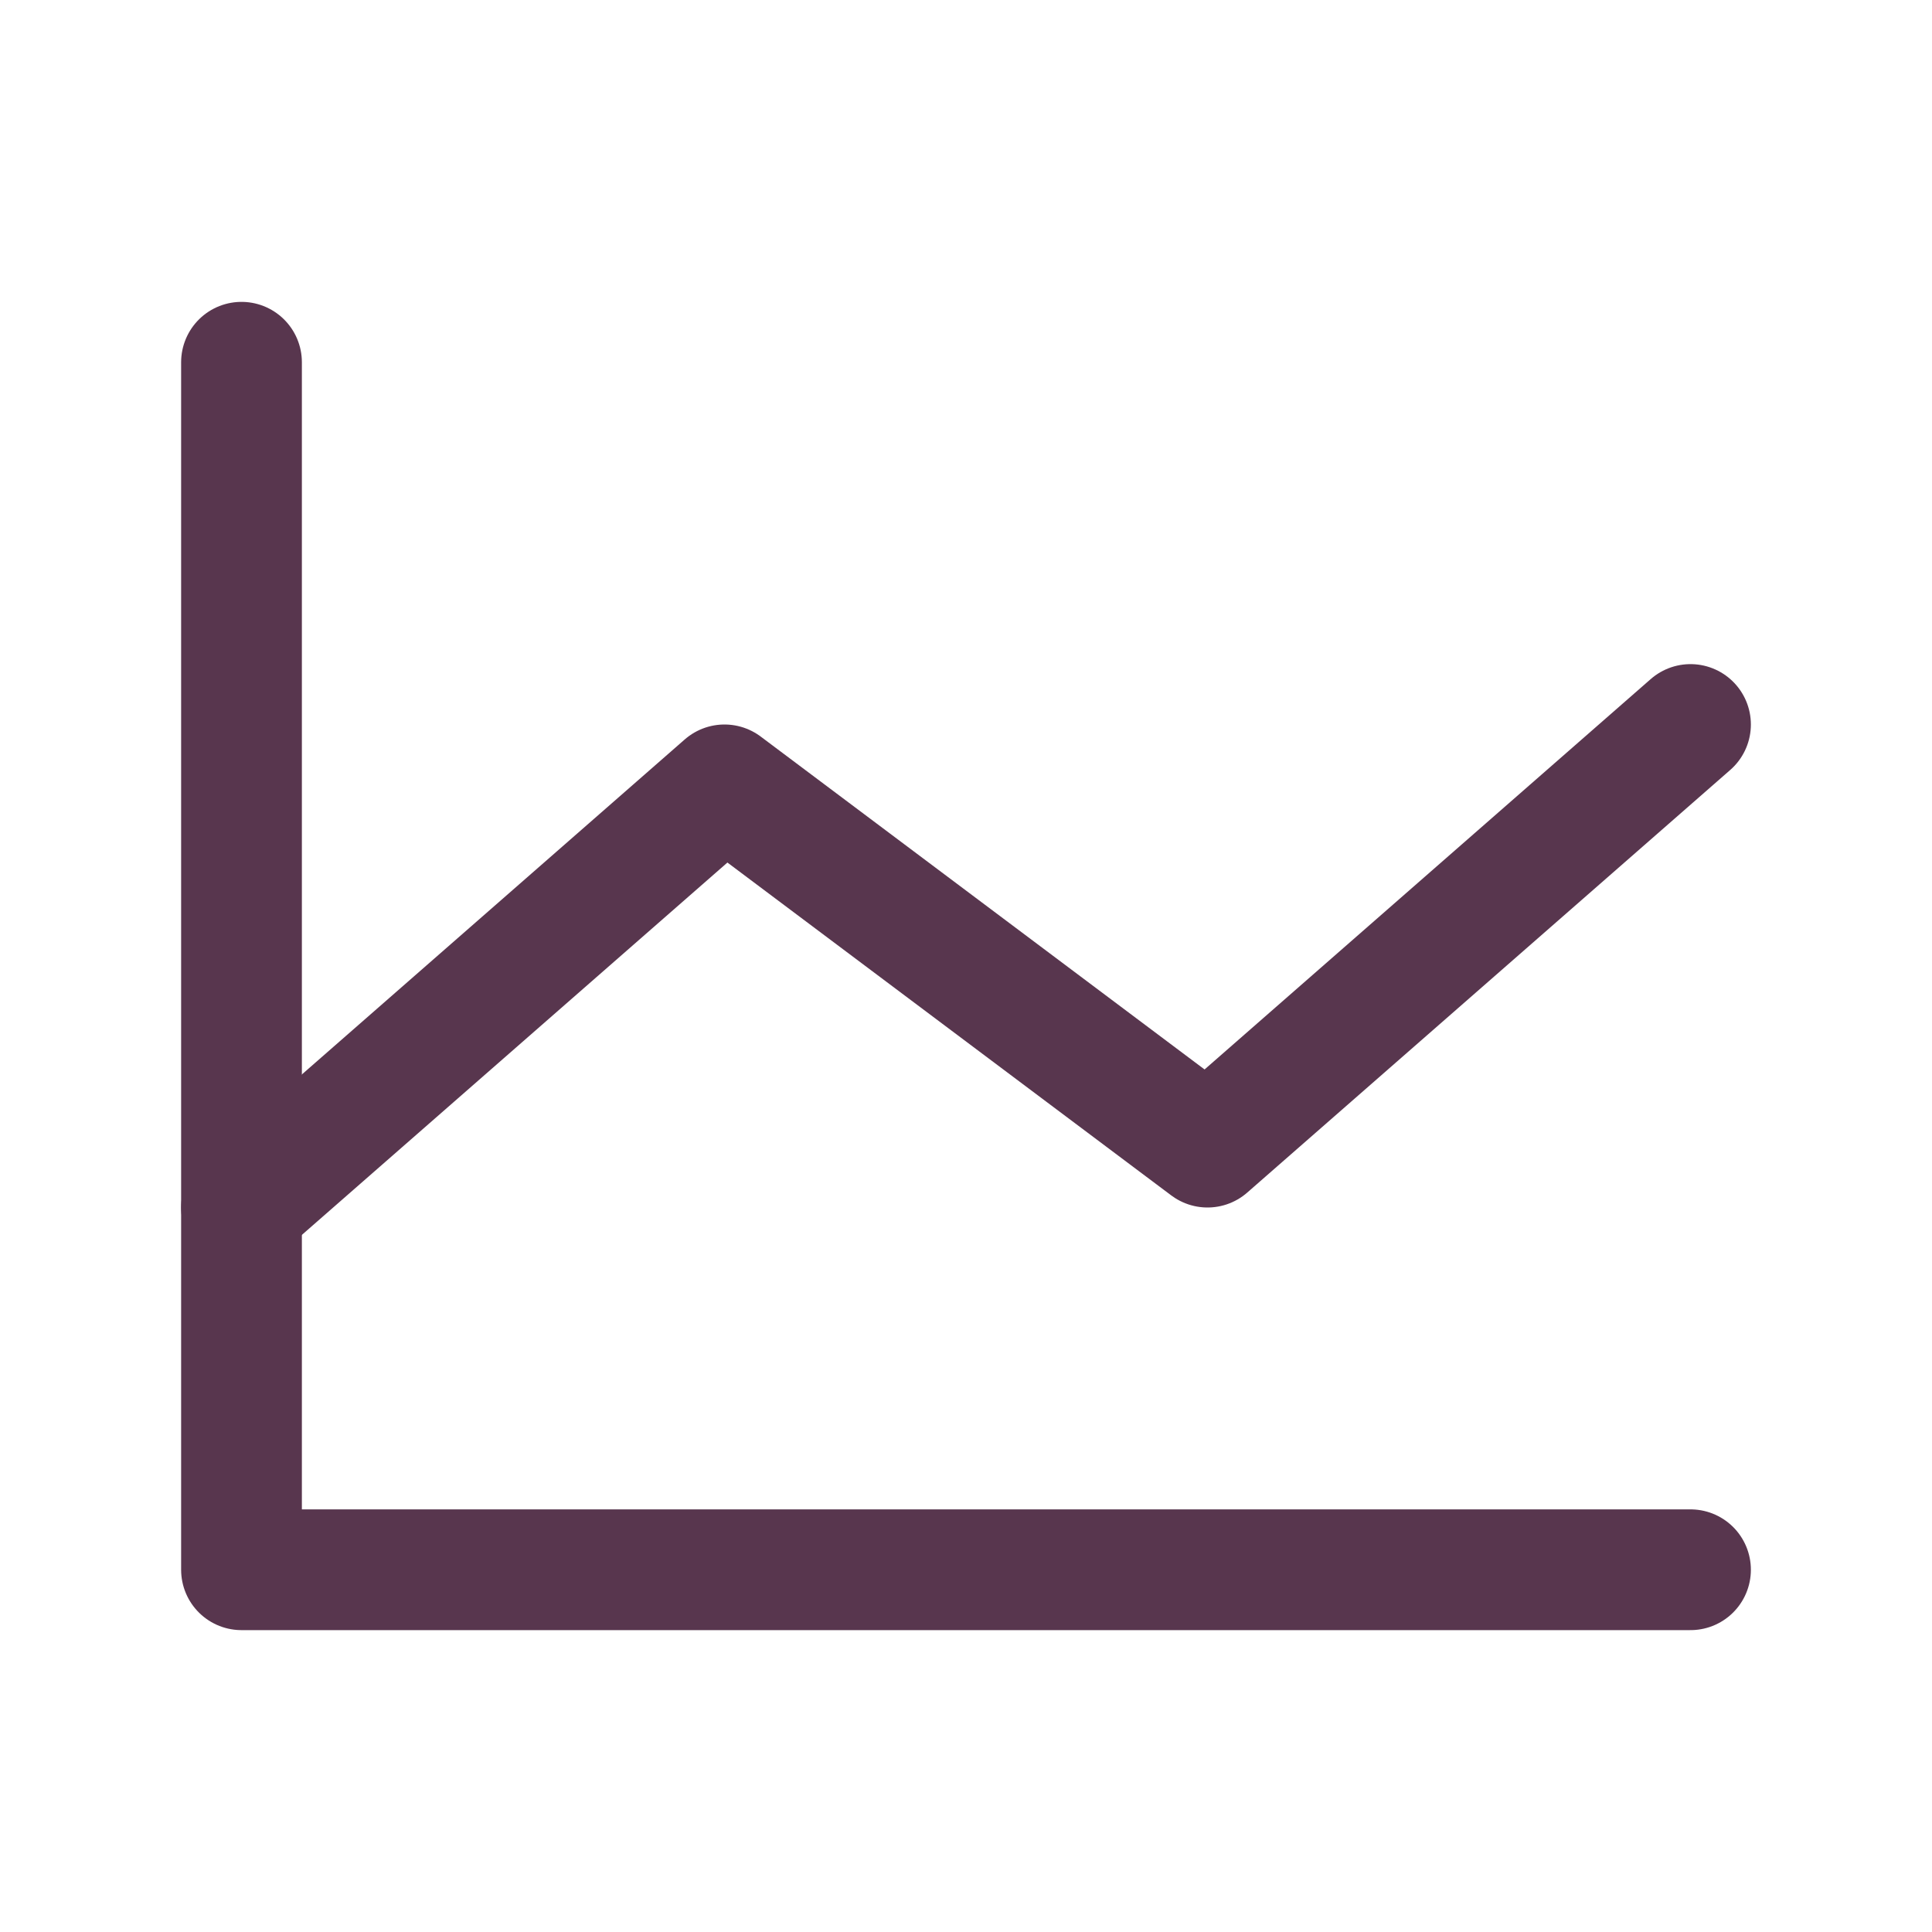 <svg width="32" height="32" viewBox="0 0 32 32" fill="none" xmlns="http://www.w3.org/2000/svg">
<g clip-path="url(#clip0_1945_3062)">
<path d="M28 26H4V6" stroke="#58364E" stroke-width="2" stroke-linecap="round" stroke-linejoin="round"/>
<path d="M28 12L20 19L12 13L4 20" stroke="#58364E" stroke-width="2" stroke-linecap="round" stroke-linejoin="round"/>
</g>
<defs>
<clipPath id="clip0_1945_3062">
<rect width="32" height="32" fill="white"/>
</clipPath>
</defs>
</svg>

